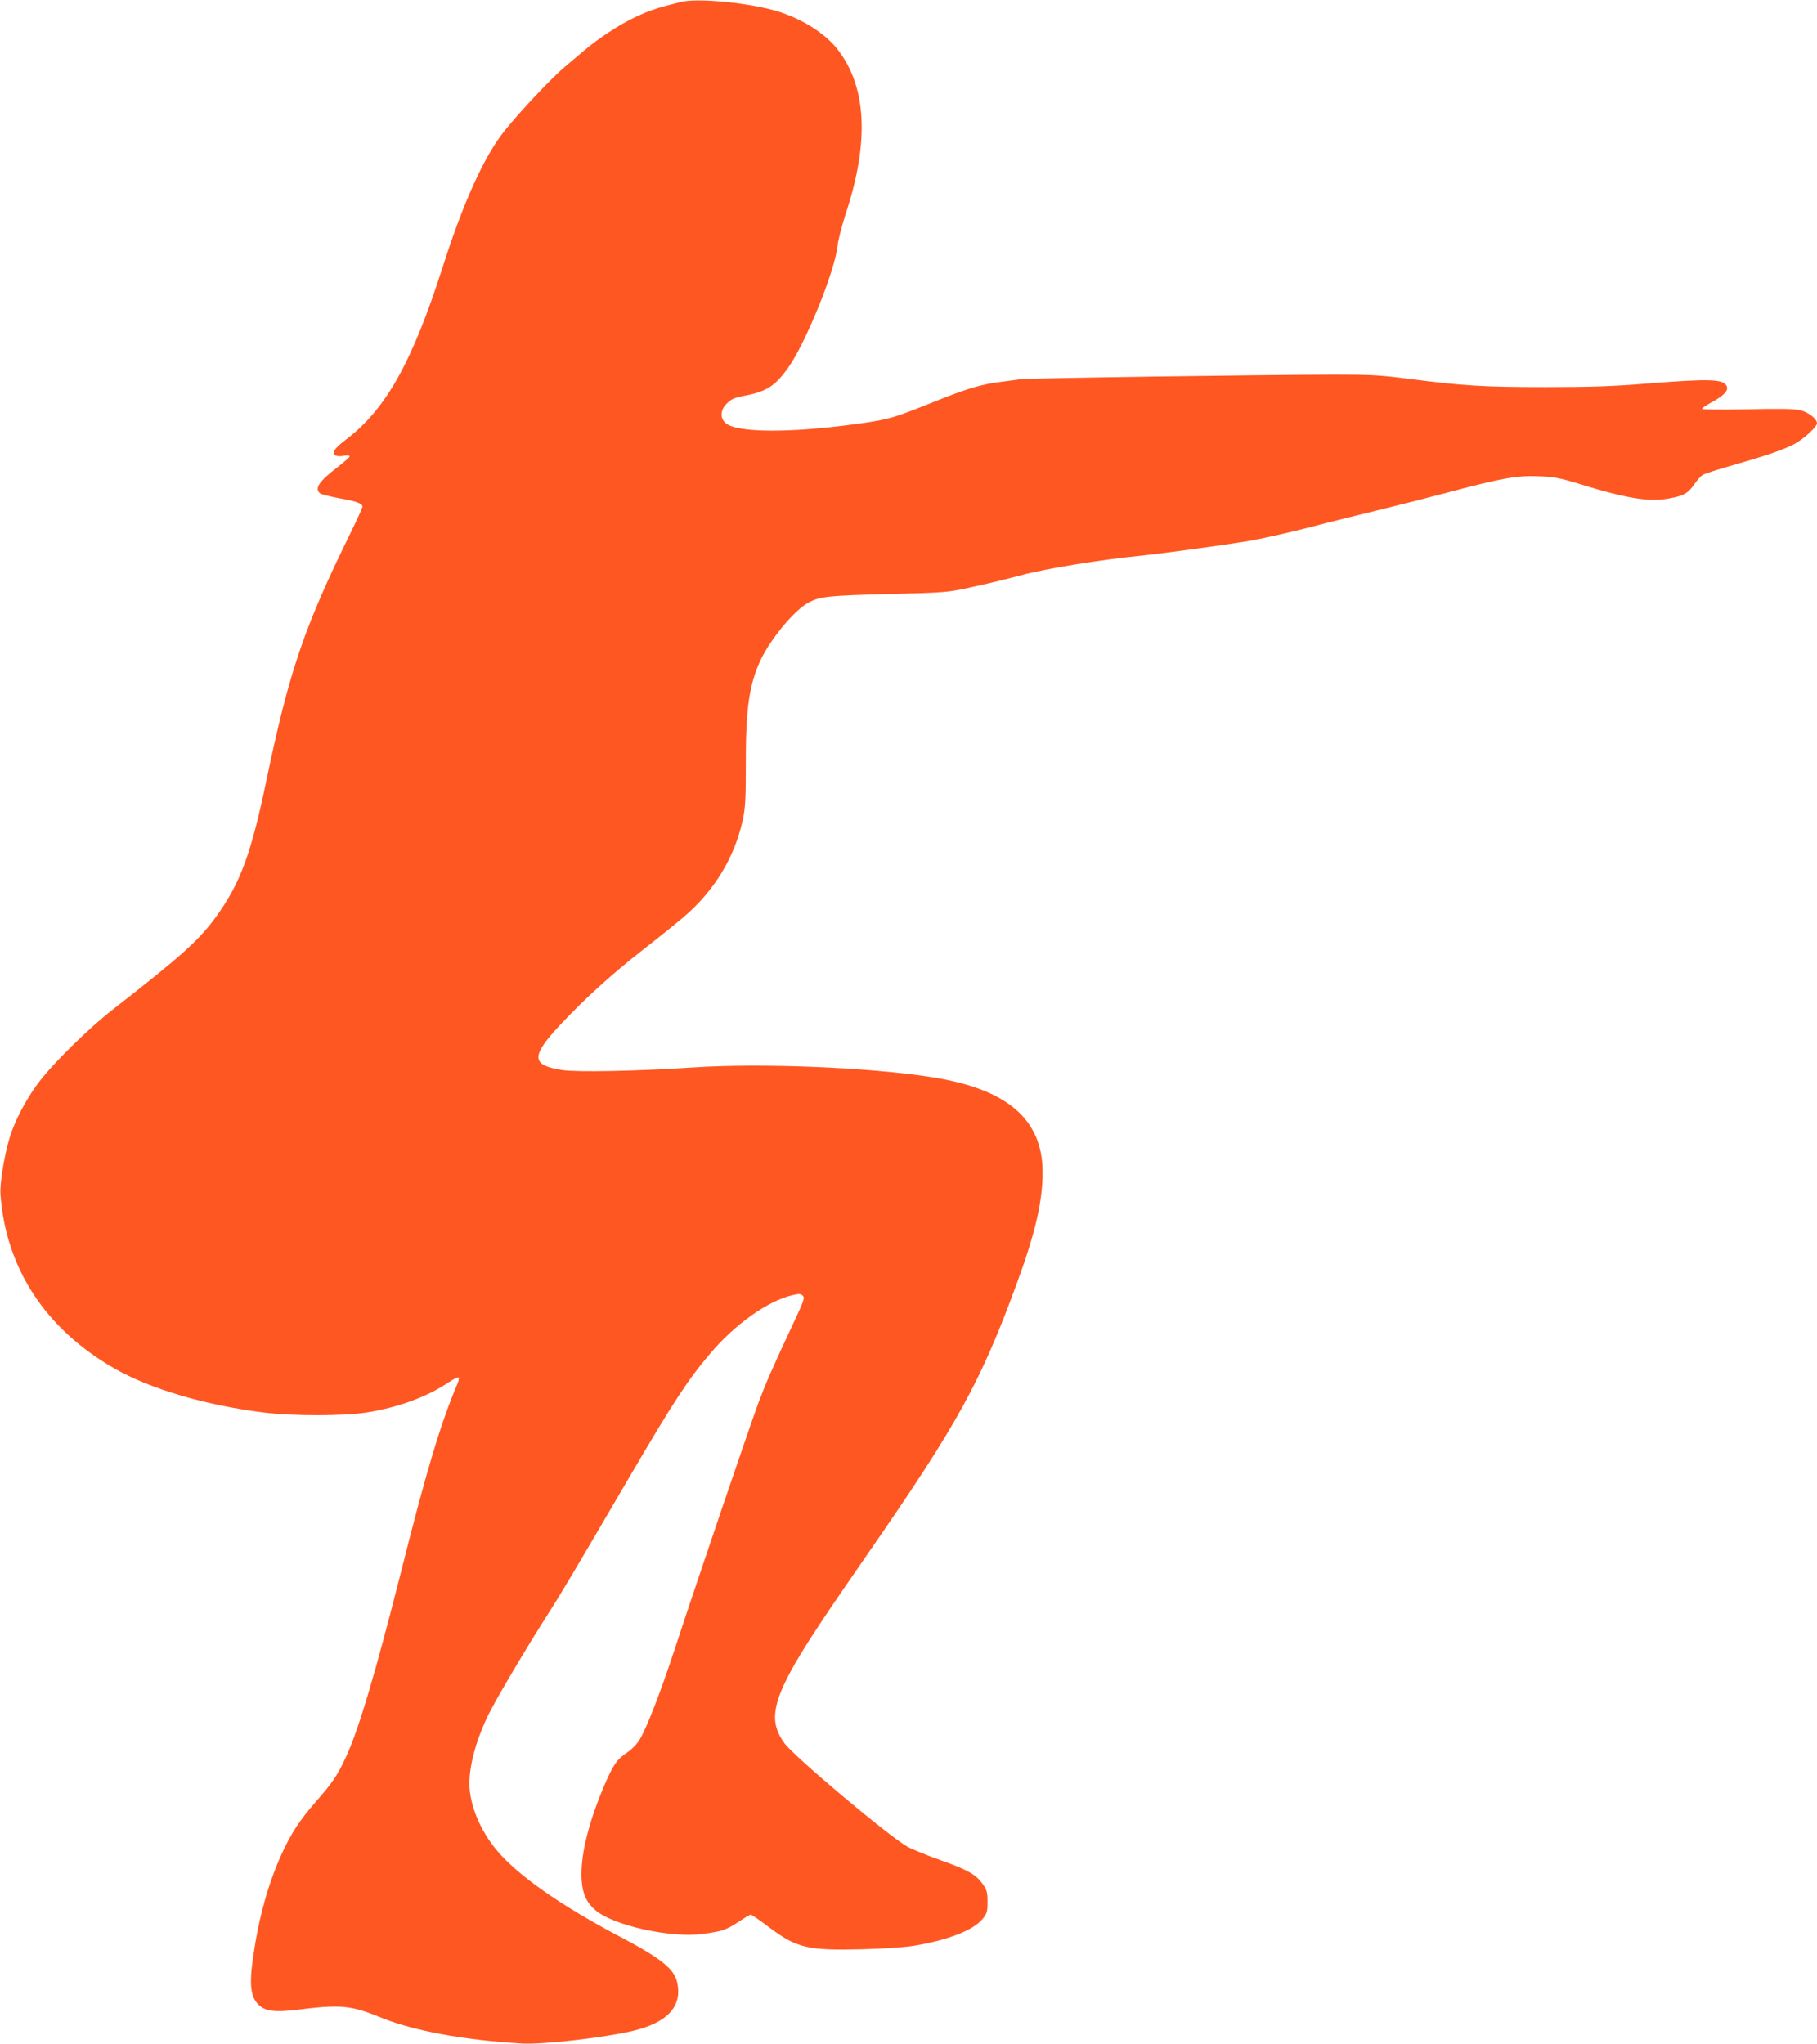 <?xml version="1.0" standalone="no"?>
<!DOCTYPE svg PUBLIC "-//W3C//DTD SVG 20010904//EN"
 "http://www.w3.org/TR/2001/REC-SVG-20010904/DTD/svg10.dtd">
<svg version="1.0" xmlns="http://www.w3.org/2000/svg"
 width="1138pt" height="1280pt" viewBox="0 0 1138 1280"
 preserveAspectRatio="xMidYMid meet">
<g transform="translate(0,1280) scale(0.1,-0.1)"
fill="#ff5722" stroke="none">
<path d="M4265 12788 c-156 -39 -201 -55 -290 -97 -100 -48 -225 -130 -315
-206 -26 -22 -82 -69 -124 -105 -78 -65 -282 -281 -375 -398 -128 -159 -259
-448 -391 -862 -189 -589 -353 -882 -601 -1071 -79 -60 -97 -90 -63 -103 9 -4
32 -4 50 0 20 4 34 2 34 -4 0 -5 -34 -35 -75 -67 -116 -88 -147 -134 -111
-164 8 -7 62 -20 119 -31 110 -19 147 -33 147 -53 0 -7 -32 -77 -71 -157 -296
-602 -387 -872 -529 -1550 -96 -463 -163 -646 -311 -853 -107 -150 -216 -249
-650 -587 -158 -123 -377 -339 -471 -464 -74 -99 -146 -236 -177 -338 -35
-118 -63 -288 -58 -358 33 -462 282 -842 712 -1089 225 -129 574 -232 940
-277 176 -22 495 -22 638 0 198 31 382 98 518 190 29 19 56 33 61 30 4 -3 1
-22 -8 -42 -104 -244 -195 -549 -354 -1182 -158 -625 -266 -990 -345 -1157
-52 -112 -83 -157 -187 -276 -105 -121 -155 -198 -216 -332 -82 -182 -141
-392 -176 -636 -26 -176 -17 -255 34 -304 42 -40 102 -48 239 -31 276 34 335
29 528 -49 204 -83 520 -141 881 -162 128 -8 512 36 692 78 222 52 317 156
280 309 -19 81 -104 148 -346 276 -376 197 -650 388 -781 545 -106 126 -172
286 -173 419 0 118 43 275 117 428 48 99 245 432 380 642 76 119 137 221 508
855 271 463 361 601 499 764 160 190 367 336 522 371 39 9 50 8 62 -4 13 -12
7 -30 -43 -138 -154 -329 -186 -403 -235 -533 -56 -151 -388 -1127 -525 -1545
-88 -267 -172 -484 -218 -563 -17 -28 -48 -61 -78 -81 -67 -45 -89 -78 -148
-216 -100 -238 -148 -441 -138 -586 6 -86 31 -139 87 -187 111 -95 473 -175
671 -148 120 16 150 26 225 76 37 25 71 45 76 45 5 0 58 -36 116 -80 172 -129
239 -145 577 -137 131 3 262 12 323 21 216 35 379 98 436 169 28 35 31 46 31
107 0 60 -4 74 -30 111 -42 60 -95 90 -273 153 -84 30 -174 67 -200 82 -119
68 -707 563 -768 646 -95 129 -79 246 64 498 78 135 188 302 457 690 564 814
709 1077 939 1708 111 304 156 500 156 681 0 331 -221 521 -690 595 -392 62
-1075 90 -1505 61 -351 -23 -722 -30 -814 -16 -197 31 -198 86 -5 291 153 162
312 306 508 460 99 77 216 171 260 209 190 162 317 372 368 606 16 76 19 128
19 330 -1 366 20 517 94 674 66 137 215 315 302 359 71 37 122 42 501 52 364
9 368 10 522 44 85 18 225 52 310 75 153 41 500 97 745 121 119 12 460 58 670
91 72 12 243 50 380 85 138 36 345 87 460 115 116 28 291 73 390 99 372 99
459 114 605 107 86 -4 130 -13 240 -47 305 -94 444 -116 572 -90 84 16 111 32
148 85 17 25 41 52 53 60 12 8 101 37 198 64 199 57 301 92 373 128 58 30 146
109 146 132 0 28 -52 69 -104 82 -36 9 -125 11 -332 6 -162 -3 -284 -2 -284 3
0 5 27 23 59 40 74 40 105 71 97 98 -16 49 -99 52 -503 20 -219 -18 -355 -22
-638 -22 -381 0 -513 8 -845 51 -178 23 -240 27 -470 27 -437 -1 -1932 -22
-1970 -29 -19 -3 -73 -10 -120 -16 -126 -16 -208 -40 -427 -128 -244 -98 -274
-106 -443 -131 -437 -63 -789 -62 -857 2 -35 33 -31 82 10 122 26 26 46 35
102 46 144 27 197 60 280 175 112 157 296 612 311 768 4 34 26 121 49 192 152
458 134 806 -54 1042 -84 105 -244 200 -406 242 -186 48 -473 73 -570 49z"/>
</g>
</svg>
